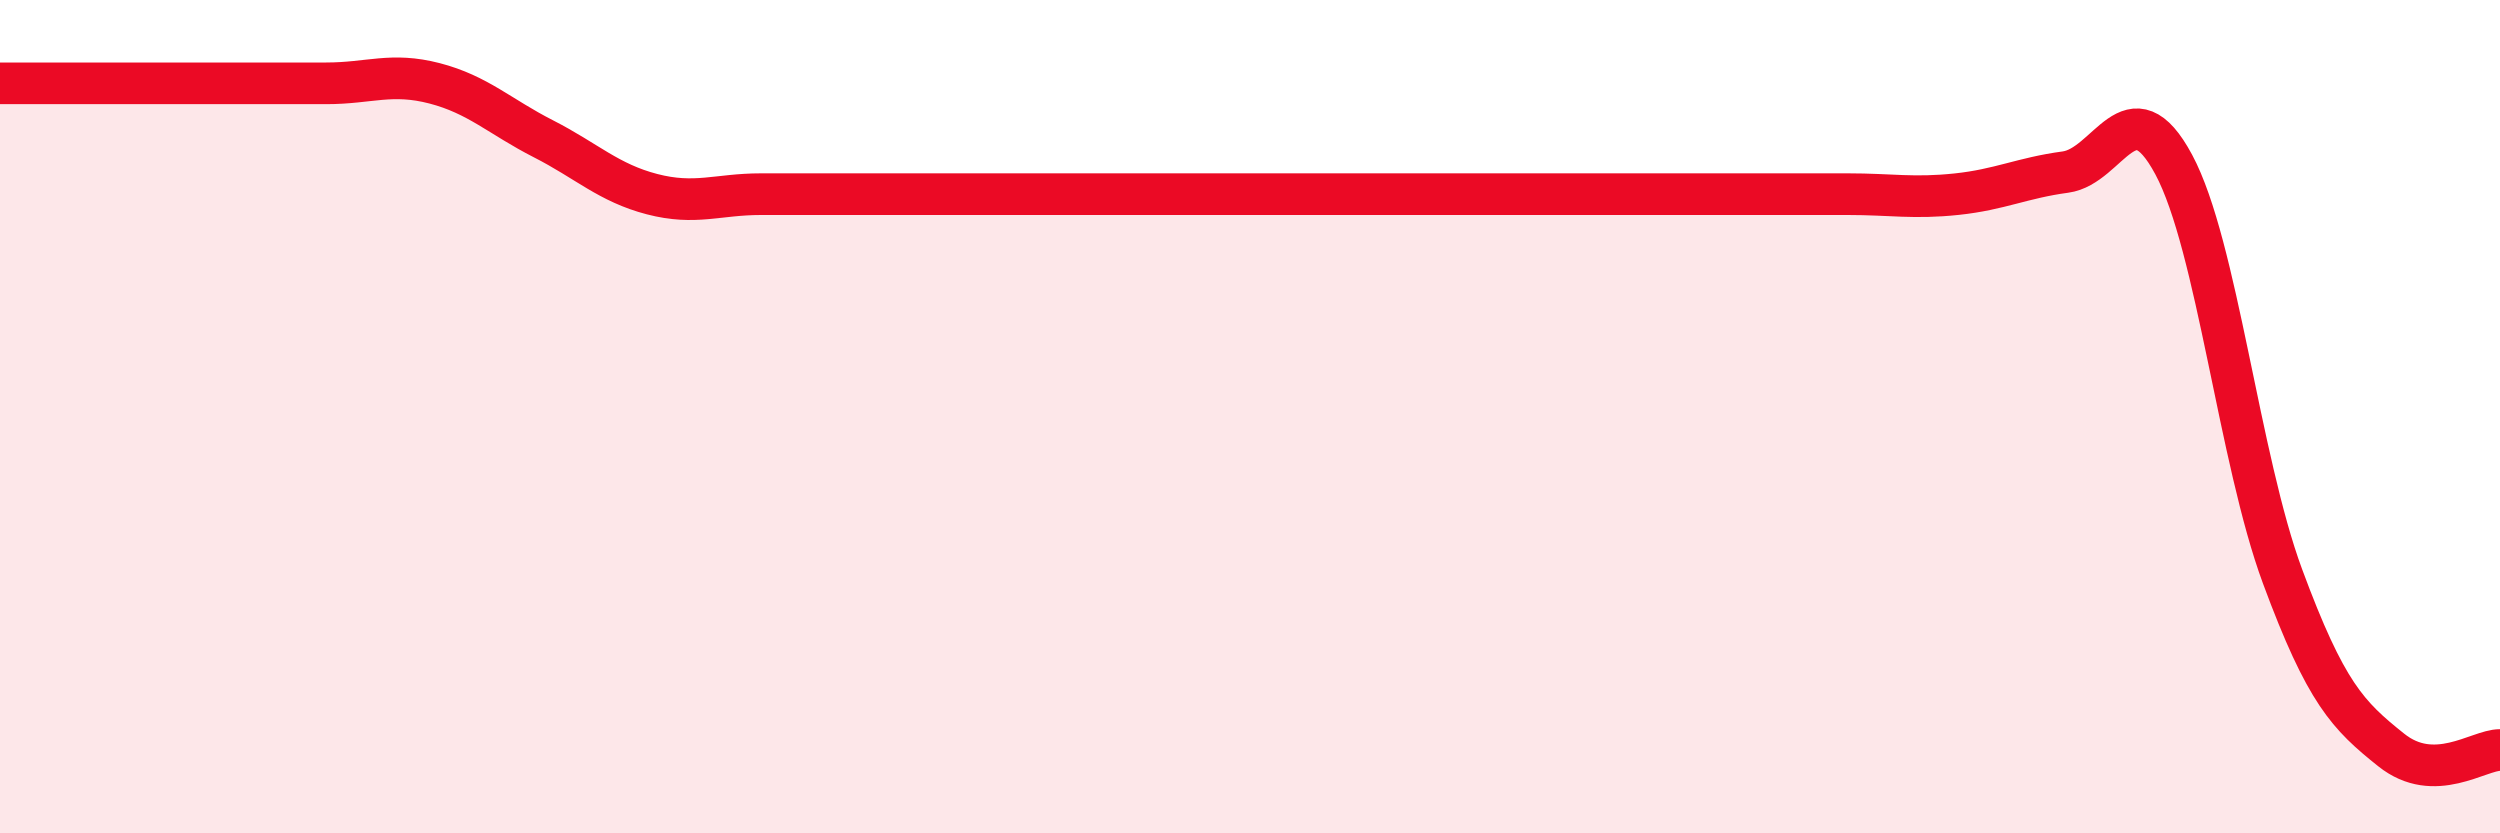 
    <svg width="60" height="20" viewBox="0 0 60 20" xmlns="http://www.w3.org/2000/svg">
      <path
        d="M 0,2 C 0.52,2 1.57,2 2.61,2 C 3.65,2 4.18,2 5.22,2 C 6.26,2 6.79,2 7.83,2 C 8.87,2 9.39,1.73 10.43,2 C 11.47,2.27 12,2.8 13.04,3.33 C 14.08,3.86 14.61,4.39 15.65,4.66 C 16.69,4.93 17.22,4.66 18.26,4.66 C 19.3,4.66 19.83,4.66 20.87,4.66 C 21.91,4.66 22.44,4.66 23.48,4.66 C 24.52,4.66 25.05,4.66 26.09,4.66 C 27.13,4.66 27.66,4.66 28.7,4.66 C 29.74,4.66 30.26,4.66 31.3,4.66 C 32.34,4.66 32.87,4.66 33.91,4.66 C 34.95,4.66 35.48,4.66 36.52,4.66 C 37.56,4.66 38.09,4.66 39.13,4.66 C 40.17,4.66 40.7,4.66 41.74,4.66 C 42.78,4.66 43.31,4.66 44.35,4.66 C 45.39,4.66 45.92,4.77 46.96,4.66 C 48,4.55 48.53,4.27 49.57,4.13 C 50.61,3.99 51.13,2.01 52.17,3.95 C 53.21,5.89 53.74,11.02 54.78,13.83 C 55.82,16.64 56.35,17.17 57.39,18 C 58.43,18.83 59.48,18 60,18L60 20L0 20Z"
        fill="#EB0A25"
        opacity="0.1"
        stroke-linecap="round"
        stroke-linejoin="round"
      />
      <path
        d="M 0,2 C 0.52,2 1.57,2 2.61,2 C 3.65,2 4.18,2 5.22,2 C 6.26,2 6.79,2 7.83,2 C 8.87,2 9.39,1.73 10.43,2 C 11.47,2.27 12,2.8 13.04,3.33 C 14.08,3.86 14.61,4.39 15.65,4.66 C 16.69,4.93 17.22,4.66 18.26,4.66 C 19.3,4.66 19.83,4.66 20.87,4.66 C 21.91,4.66 22.44,4.66 23.48,4.66 C 24.52,4.66 25.05,4.66 26.09,4.66 C 27.13,4.66 27.66,4.66 28.7,4.66 C 29.74,4.66 30.26,4.66 31.3,4.66 C 32.34,4.66 32.87,4.66 33.91,4.66 C 34.95,4.66 35.48,4.66 36.52,4.66 C 37.56,4.66 38.09,4.66 39.13,4.66 C 40.17,4.66 40.7,4.66 41.74,4.66 C 42.78,4.66 43.31,4.66 44.35,4.66 C 45.39,4.66 45.92,4.77 46.96,4.66 C 48,4.55 48.53,4.27 49.57,4.13 C 50.61,3.99 51.13,2.01 52.17,3.95 C 53.21,5.89 53.74,11.02 54.78,13.83 C 55.82,16.64 56.35,17.17 57.39,18 C 58.43,18.83 59.48,18 60,18"
        stroke="#EB0A25"
        stroke-width="1"
        fill="none"
        stroke-linecap="round"
        stroke-linejoin="round"
      />
    </svg>
  